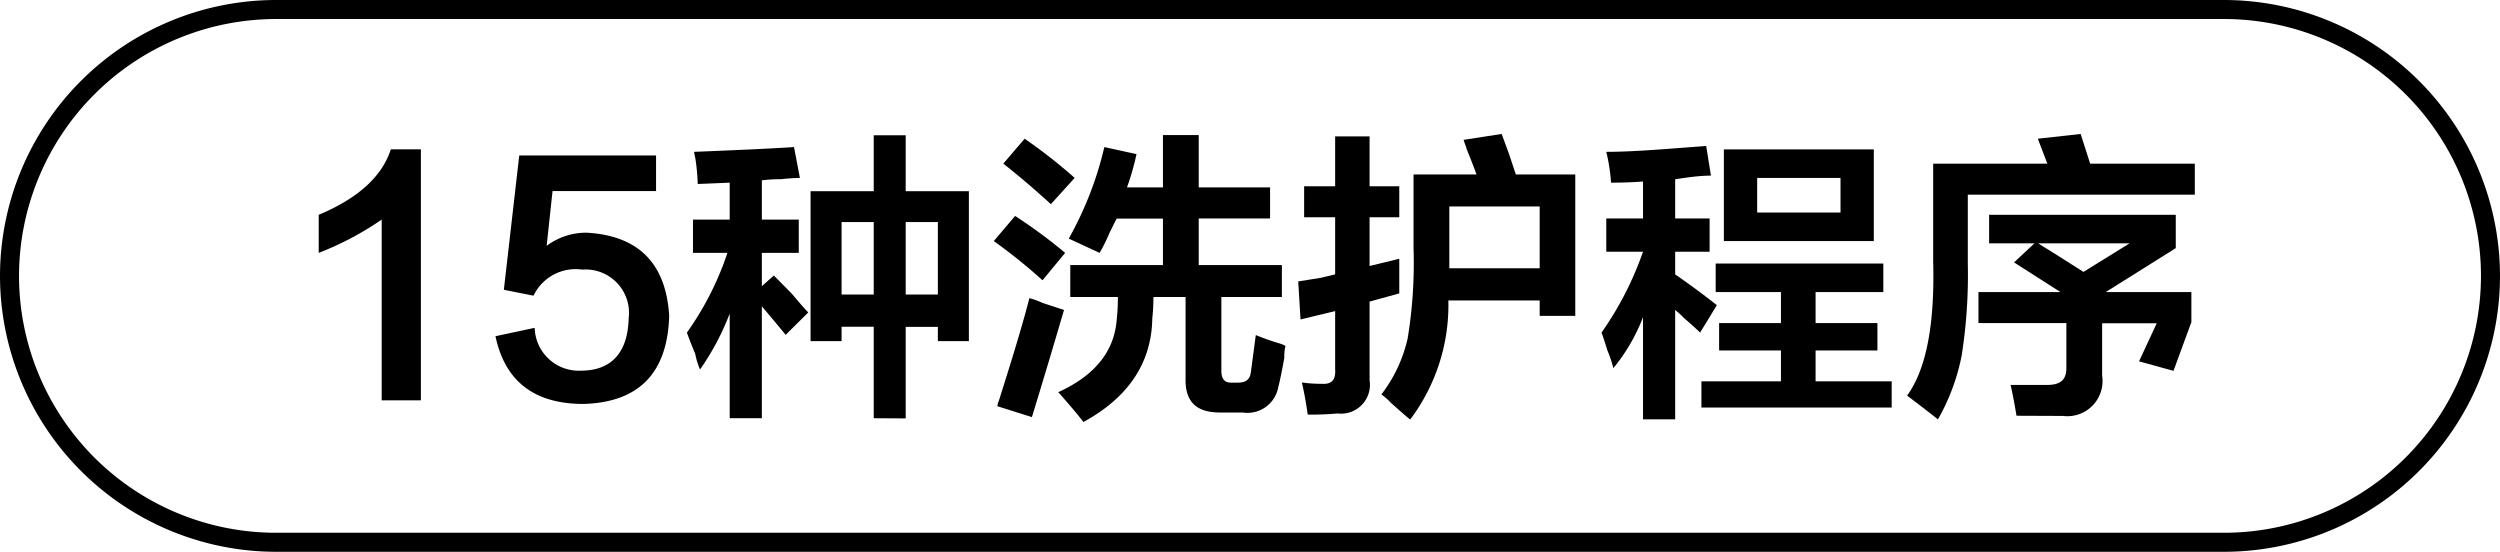 <svg id="图层_1" data-name="图层 1" xmlns="http://www.w3.org/2000/svg" width="131.39" height="29" viewBox="0 0 131.39 29">
  <g>
    <path d="M-646.58,414.92H-645v13.19h-2.06v-9.5a16,16,0,0,1-3.31,1.75v-2Q-647.27,417.06-646.58,414.92Z" transform="translate(667.12 -407.07)"/>
    <path d="M-639.83,415.24h7.19v1.87h-5.44l-.31,2.88a3.46,3.46,0,0,1,2.12-.69q4.07.24,4.32,4.37-.13,4.5-4.5,4.63-3.88,0-4.63-3.56l2.06-.44a2.32,2.32,0,0,0,2.44,2.25c1.63,0,2.46-1,2.5-2.75a2.28,2.28,0,0,0-2.44-2.56,2.45,2.45,0,0,0-2.56,1.37l-1.56-.31Z" transform="translate(667.12 -407.07)"/>
    <path d="M-630.7,420.36v-1.75h1.93v-1.94l-1.68.07a11,11,0,0,0-.13-1.38,2,2,0,0,1-.06-.31c2.25-.09,4-.17,5.25-.25l.31,1.62a10,10,0,0,0-1,.07,6.58,6.58,0,0,0-1,.06v2.06h1.94v1.75h-1.94v1.75l.63-.56.93.94c.38.45.67.79.88,1l-1.19,1.18c-.33-.41-.75-.91-1.25-1.5v5.88h-1.69v-5.5a13.44,13.44,0,0,1-1.56,2.94,3.89,3.89,0,0,1-.25-.82c-.21-.5-.35-.87-.44-1.12a15.78,15.78,0,0,0,2.13-4.19Zm9.5,8.69v-4.81h-1.69V425h-1.63v-7.88h3.32v-2.94h1.68v2.94h3.32V425h-1.63v-.75h-1.69v4.81Zm-1.69-10.31v3.81h1.69v-3.81Zm5.06,0h-1.69v3.81h1.69Z" transform="translate(667.12 -407.07)"/>
    <path d="M-612.33,421.8a28.5,28.5,0,0,0-2.56-2.06l1.12-1.32a26.75,26.75,0,0,1,2.63,1.94Zm-.56,7.19-1.81-.57c0-.12.1-.33.18-.62q1.07-3.37,1.5-5.06a4,4,0,0,1,.69.25l1.13.37C-611.75,425.24-612.31,427.11-612.89,429Zm1-11.19c-.92-.84-1.75-1.54-2.5-2.13l1.12-1.31a27.3,27.3,0,0,1,2.63,2.06Zm2.56,2.56-1.62-.75a18.31,18.31,0,0,0,1.87-4.81l1.69.37a13.87,13.87,0,0,1-.5,1.75H-606v-2.75h1.88v2.75h3.75v1.63h-3.75V421h4.37v1.68h-3.18v3.88c0,.41.16.62.5.62h.37c.42,0,.65-.16.69-.62l.25-1.88a12.68,12.68,0,0,0,1.25.44,1.52,1.52,0,0,1,.31.13,2.22,2.22,0,0,0-.06.62c-.13.71-.23,1.21-.31,1.5a1.65,1.65,0,0,1-1.88,1.38H-603c-1.25,0-1.85-.57-1.81-1.82v-4.25h-1.69a10.69,10.69,0,0,1-.06,1.13q-.06,3.49-3.62,5.44c-.38-.5-.82-1-1.32-1.57q2.88-1.31,3.07-3.81a10.12,10.12,0,0,0,.06-1.19h-2.5V421H-606v-2.44h-2.43c-.09.16-.21.41-.38.75A8.6,8.6,0,0,1-609.33,420.36Z" transform="translate(667.12 -407.07)"/>
    <path d="M-598.58,418.49v-1.63h1.63v-2.62h1.81v2.62h1.56v1.63h-1.56v2.56l1.56-.38v1.82l-1.56.43v4.13a1.52,1.52,0,0,1-1.69,1.75,15.6,15.6,0,0,1-1.56.06c-.09-.62-.19-1.19-.31-1.69a6.86,6.86,0,0,0,1.06.07q.75.06.69-.75v-3.07l-1.82.44-.12-2,1.19-.19.75-.18v-3Zm5.56,10.62c-.21-.17-.54-.46-1-.87a3.22,3.22,0,0,0-.5-.44,7.56,7.56,0,0,0,1.38-2.94,24.47,24.47,0,0,0,.31-4.75v-3.87h3.31c-.12-.34-.31-.82-.56-1.44.08.12,0,0-.12-.38l2-.31.37,1c.17.5.29.88.38,1.13h3.12v7.43h-1.87v-.81H-591A10,10,0,0,1-593,429.11Zm2.07-8.19v.25h4.75v-3.25h-4.75Z" transform="translate(667.12 -407.07)"/>
    <path d="M-582.7,420.3v-1.75h1.93v-1.94q-.81.06-1.68.06a9.54,9.54,0,0,0-.25-1.62c1.41,0,3.16-.15,5.25-.31l.25,1.56c-.63,0-1.25.1-1.88.19v2.06h1.81v1.75h-1.81v1.19q1.25.87,2.19,1.62l-.88,1.44c-.21-.21-.58-.54-1.12-1,.37.29.31.23-.19-.19v5.75h-1.69v-5.37a9.59,9.59,0,0,1-1.56,2.68,6.15,6.15,0,0,0-.31-.93c-.13-.42-.23-.73-.31-.94a17.24,17.24,0,0,0,2.18-4.25Zm5.75,2.12v-1.5h8.81v1.5h-3.56v1.63h3.25v1.44h-3.25v1.62h4v1.38h-10v-1.38h4.18v-1.62h-3.25v-1.44h3.25v-1.63Zm.43-2.68v-4.82h7.88v4.82Zm1.75-3.32v1.82h4.38v-1.82Z" transform="translate(667.12 -407.07)"/>
    <path d="M-565.27,429.11c-.58-.46-1.12-.87-1.62-1.25,1-1.37,1.46-3.73,1.37-7.06v-5.13h6l-.5-1.31,2.25-.25.5,1.56h5.5v1.63H-563.7v3.62a27.28,27.28,0,0,1-.32,4.82A11,11,0,0,1-565.27,429.11Zm4.13-.19c-.09-.54-.19-1.08-.31-1.62h1.93c.71,0,1-.29,1-.88v-2.37h-4.62v-1.63h4.31l-2.44-1.56,1.07-1h-2.38v-1.5h9.81v1.75l-3.68,2.31h4.5V424l-.94,2.56-1.81-.5.93-2h-2.87v2.75a1.85,1.85,0,0,1-2.06,2.12Zm5.94-9.06H-560c.13.08.29.19.5.31l1.88,1.19Z" transform="translate(667.12 -407.07)"/>
  </g>
  <path d="M-550.23,436.07H-652.62a14.52,14.52,0,0,1-14.5-14.5,14.52,14.52,0,0,1,14.5-14.5h102.39a14.52,14.52,0,0,1,14.5,14.5A14.51,14.51,0,0,1-550.23,436.07Zm-102.39-28a13.52,13.52,0,0,0-13.5,13.5,13.51,13.51,0,0,0,13.5,13.5h102.39a13.51,13.51,0,0,0,13.5-13.5,13.51,13.51,0,0,0-13.5-13.5Z" transform="translate(667.12 -407.07)"/>
</svg>
